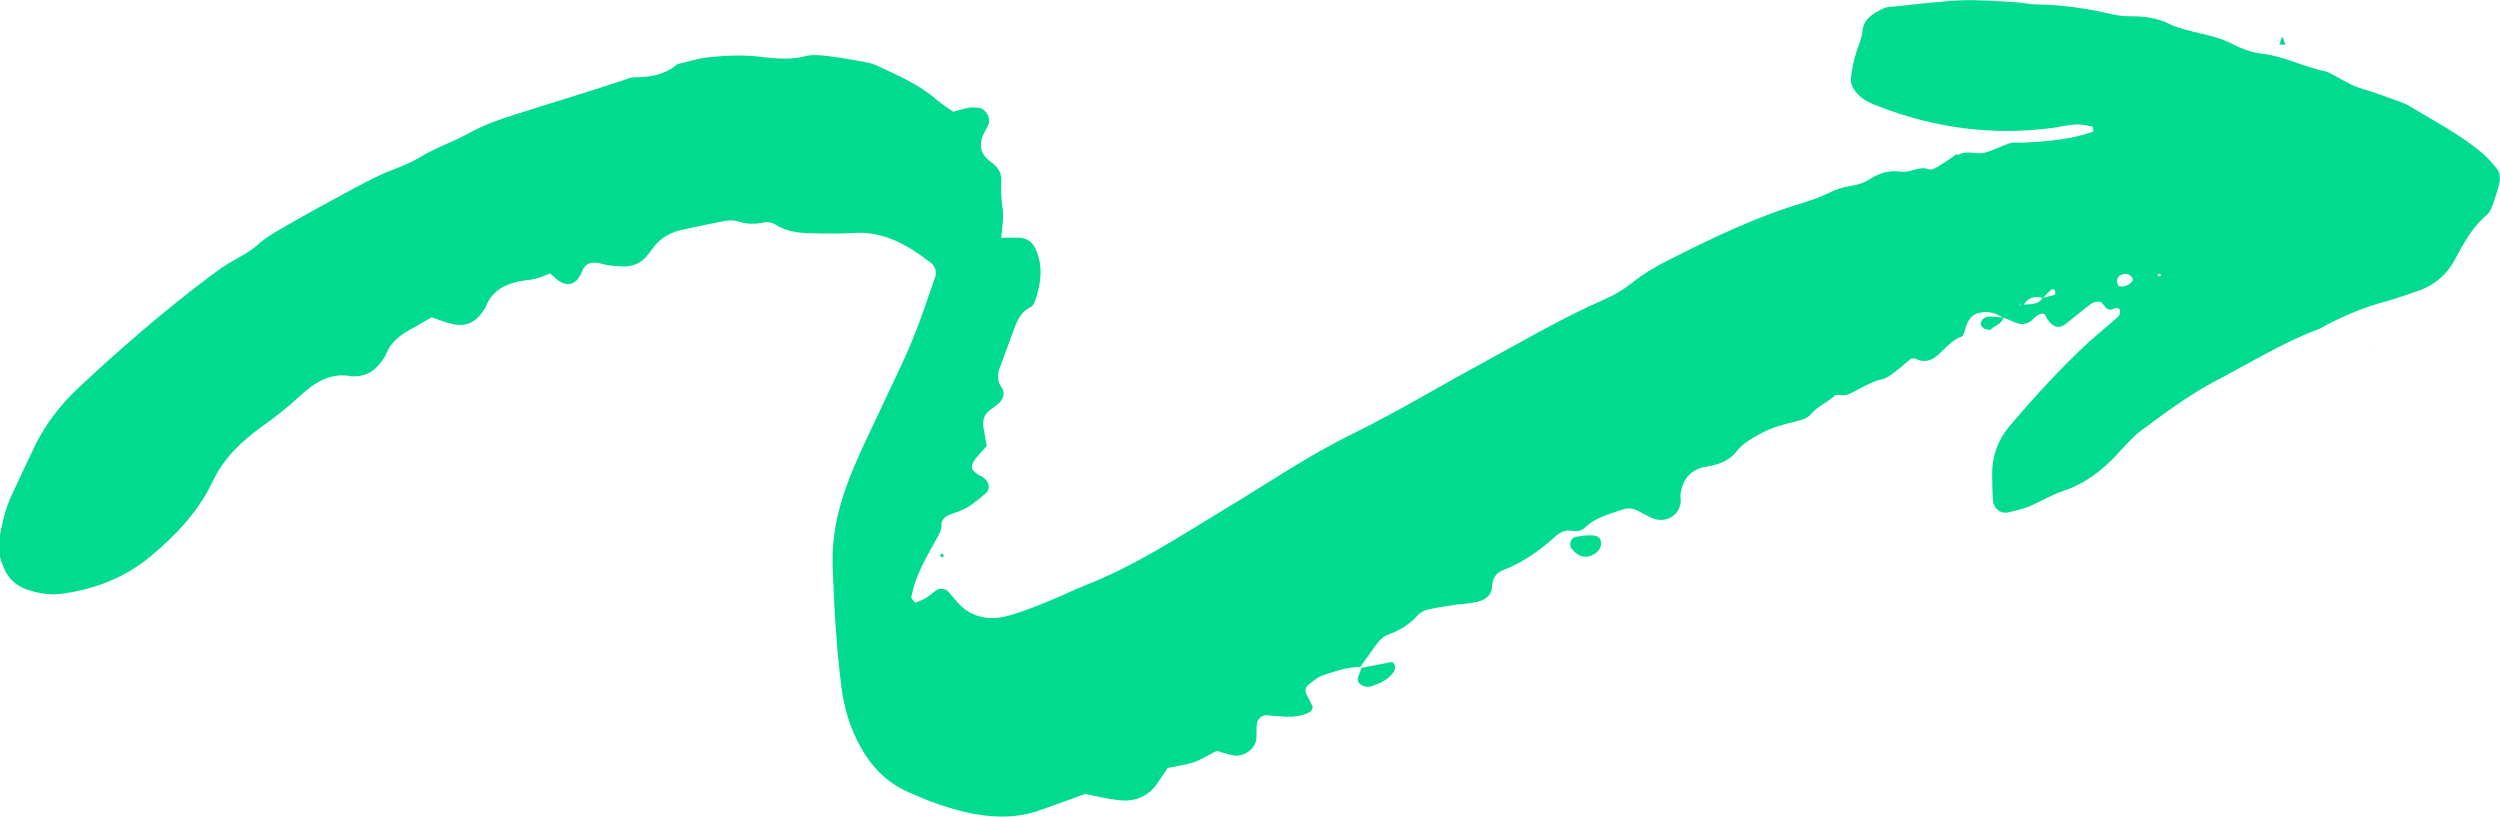 <svg xmlns="http://www.w3.org/2000/svg" id="Layer_2" viewBox="0 0 67.29 22"><defs><style>.cls-1{fill:#00db90;}</style></defs><g id="Layer_1-2"><g><path class="cls-1" d="m61.53,1.2c-.06,0-.12,0-.18,0h0c.03-.07.05-.15.08-.22.03.08.06.15.09.23h0Z"></path><path class="cls-1" d="m63.79,9.24s.04.04.05.07c-.02-.02-.03-.05-.05-.07,0,0,0,0,0,0Z"></path><path class="cls-1" d="m61.52,1.2s0,0,0,0c0,0,0,0,0,0Z"></path><path class="cls-1" d="m52.69,4.18c.24-.16.52,0,.77-.08.22-.07.43-.18.65-.25.11-.03.23,0,.34-.01.63-.03,1.27-.08,1.87-.29.02,0,.03-.05.02-.08,0-.03-.02-.07-.04-.07-.14-.02-.28-.06-.43-.05-.2.01-.4.06-.6.09-1.62.22-3.19.01-4.71-.58-.19-.07-.38-.15-.53-.3-.13-.13-.23-.28-.21-.46.03-.23.07-.46.14-.68.06-.19.15-.37.17-.58.03-.34.29-.48.56-.61.08-.04.17-.05.25-.05.61-.06,1.21-.14,1.82-.17.49-.02.99.02,1.48.05.2.01.4.06.61.06.67.01,1.33.11,1.98.26.2.05.4.06.6.06.32,0,.63.05.93.19.26.13.54.19.83.26.31.07.63.15.91.3.27.14.54.23.82.26.58.07,1.1.36,1.67.47.03,0,.06.02.08.03.31.15.61.36.94.45.34.09.66.23.99.34.11.04.22.09.31.15.62.37,1.26.71,1.83,1.17.18.14.34.32.48.5.06.08.08.23.06.33-.05.23-.12.44-.2.66-.03.08-.07.17-.13.22-.39.32-.63.76-.86,1.19-.23.44-.57.72-1.03.88-.27.09-.55.19-.83.27-.54.14-1.05.35-1.54.6-.1.05-.2.12-.31.16-.96.36-1.82.9-2.72,1.37-.73.38-1.38.87-2.03,1.35-.23.17-.42.4-.62.61-.42.46-.89.82-1.49,1.02-.3.1-.58.27-.87.4-.19.08-.39.12-.59.17-.21.05-.4-.1-.42-.33-.01-.23-.02-.46-.02-.7,0-.48.15-.91.46-1.28.68-.8,1.38-1.57,2.15-2.28.26-.23.53-.45.79-.68.03-.03.05-.11.04-.16,0-.06-.07-.08-.13-.06-.03,0-.05.02-.08.03-.09.02-.16-.02-.21-.1-.03-.04-.08-.11-.12-.11-.08,0-.18.01-.24.06-.23.17-.45.36-.68.54-.18.14-.35.09-.5-.14-.03-.05-.05-.12-.09-.13-.04-.02-.11,0-.16.03-.07.05-.13.12-.2.17-.13.09-.27.09-.41.03-.11-.05-.21-.09-.32-.13,0,0,.01.02.01.02-.14-.11-.3-.17-.48-.17-.3,0-.45.12-.55.44-.02.08-.05.2-.1.22-.29.1-.46.35-.68.53-.18.14-.36.17-.57.06-.02-.01-.06,0-.11,0-.14.12-.29.25-.45.37-.09.07-.19.15-.3.18-.35.07-.64.28-.95.42-.09.04-.22,0-.34.01-.02,0-.05,0-.07,0,.03,0,.06,0,.08,0-.21.2-.49.3-.68.53-.08.1-.25.15-.38.18-.34.08-.67.17-.98.34-.23.13-.46.25-.62.46-.17.22-.4.33-.66.39-.08.02-.17.03-.26.05-.34.09-.53.33-.59.67-.02.08,0,.17,0,.26-.04.38-.42.59-.78.43-.13-.06-.26-.13-.39-.2-.14-.07-.27-.07-.42-.02-.35.13-.72.21-1,.49-.09.08-.21.1-.33.08-.19-.04-.33.04-.47.16-.41.37-.86.69-1.38.89-.23.09-.3.24-.31.46-.02.24-.19.35-.4.4-.17.04-.34.05-.52.07-.26.04-.52.07-.77.13-.11.02-.23.07-.3.15-.22.24-.47.41-.78.52-.17.06-.29.19-.39.34-.13.19-.27.37-.4.56l.02-.02c-.36,0-.69.12-1.02.23-.13.04-.25.15-.36.23-.11.09-.13.18-.06.31.05.1.11.2.15.3.01.04-.03.12-.07.14-.21.12-.44.14-.67.13-.17-.01-.35-.03-.52-.04-.1,0-.23.11-.24.22-.01.11-.01.23-.01.35,0,.19-.1.34-.25.43-.09.06-.22.1-.32.09-.17-.02-.33-.08-.5-.13-.22.11-.42.24-.63.31-.22.07-.45.1-.69.15-.1.14-.19.29-.29.43-.24.34-.59.48-.99.44-.32-.03-.63-.11-.94-.17-.38.14-.76.27-1.14.41-.62.24-1.25.24-1.89.12-.6-.12-1.18-.33-1.73-.58-.58-.25-1-.69-1.3-1.24-.27-.49-.43-1.02-.5-1.57-.14-1.1-.2-2.2-.24-3.31-.02-.74.13-1.44.38-2.13.26-.71.6-1.39.92-2.07.29-.63.61-1.26.87-1.9.22-.54.4-1.09.59-1.64.05-.15,0-.3-.12-.39-.61-.47-1.25-.85-2.06-.8-.35.02-.7.02-1.05.01-.38,0-.76-.03-1.09-.25-.07-.04-.17-.06-.25-.05-.26.06-.51.06-.77-.03-.1-.03-.23-.02-.34,0-.37.07-.74.15-1.11.23-.33.07-.6.22-.8.49-.05.07-.1.14-.16.21-.18.22-.42.31-.7.29-.17-.01-.35-.02-.52-.07-.26-.07-.46-.04-.55.25-.02.05-.06.1-.09.15-.16.2-.37.19-.6,0-.04-.04-.08-.08-.15-.14-.12.04-.25.11-.39.14-.14.04-.29.04-.43.07-.38.08-.72.24-.89.63-.02.05-.05.11-.08.15-.23.35-.5.46-.89.36-.17-.04-.33-.11-.51-.17-.23.13-.45.26-.68.39-.23.14-.42.31-.53.56-.04.11-.11.2-.18.29-.17.22-.39.34-.67.35-.03,0-.06,0-.09,0-.58-.12-1.02.18-1.41.54-.32.3-.66.56-1.02.82-.55.39-1.03.86-1.32,1.48-.39.81-.99,1.44-1.66,2-.71.59-1.55.91-2.47,1.02-.29.03-.58-.03-.86-.12-.29-.1-.5-.29-.62-.57-.12-.27-.18-.55-.12-.85.07-.37.15-.74.31-1.09.22-.47.44-.95.67-1.42.28-.55.65-1.03,1.1-1.46,1.15-1.08,2.33-2.1,3.59-3.05.09-.07.19-.13.28-.2.33-.24.71-.38,1.02-.66.28-.25.63-.42.95-.61.33-.19.66-.37.99-.55.41-.22.82-.45,1.23-.65.39-.19.82-.31,1.18-.53.42-.26.89-.41,1.32-.65.38-.21.79-.36,1.21-.49.97-.31,1.94-.6,2.91-.92.11-.04.22-.09.34-.09.42,0,.81-.07,1.14-.35.28-.07.56-.16.85-.19.49-.05.99-.07,1.48,0,.38.04.75.07,1.13-.03.19-.05.4-.02.6,0,.32.04.63.09.95.15.11.02.23.05.33.09.58.27,1.17.52,1.66.95.13.11.28.2.43.31.14-.04.28-.09.42-.11.08-.02.17,0,.26,0,.2.03.34.28.26.46-.03.08-.08.15-.12.23-.14.31-.1.55.18.76.18.13.3.28.29.5-.01.26,0,.52.04.78.03.25-.02.51-.04.77.18,0,.35-.01.52,0,.19.02.32.12.4.29.22.48.15.96-.02,1.44-.02.05-.06.11-.1.13-.3.14-.39.42-.49.69-.12.33-.24.65-.36.98-.06.17-.05.34.06.5.1.14.05.28-.05.4-.08.08-.18.14-.27.21-.15.12-.2.27-.17.46.03.17.06.34.09.5-.11.13-.21.23-.3.34-.16.22-.13.32.11.46.02.01.06.02.08.04.18.12.22.31.08.44-.15.13-.31.26-.48.37-.15.09-.32.14-.48.2-.15.06-.24.14-.23.32,0,.08-.04.16-.08.24-.29.53-.62,1.05-.73,1.66,0,.04.05.09.08.13.01.02.06.02.08,0,.08-.03.16-.06.24-.11.1-.06.18-.14.28-.21.09-.06.24-.04.32.05.08.09.15.18.23.27.34.39.79.5,1.27.4.39-.09.77-.25,1.15-.4.35-.14.69-.31,1.04-.45,1.31-.51,2.48-1.28,3.67-2,1.17-.7,2.3-1.48,3.53-2.08,1.2-.59,2.34-1.28,3.52-1.92,1.07-.58,2.12-1.2,3.24-1.69.26-.11.51-.26.74-.44.31-.25.67-.46,1.03-.64,1.17-.59,2.35-1.16,3.61-1.53.22-.07.44-.15.65-.25.18-.09.37-.16.57-.19.2-.03.41-.09.57-.2.26-.17.52-.23.82-.19.25.04.49-.17.76-.06.06.02.17-.04.24-.08.17-.11.34-.22.51-.34,0,0,.02.03.02.03l-.03-.02Zm1.77,4.02c.18-.02.39.02.52-.18.1-.03.21-.05.31-.08.02,0,.04-.04.03-.07,0-.07-.06-.11-.11-.07-.08.06-.15.15-.22.22-.21-.05-.39-.03-.52.18-.03,0-.05,0-.08,0-.02,0-.04.02-.05.03.04-.01.08-.03.12-.04Zm2.95-.66s0-.06-.03-.08c-.06-.08-.14-.1-.23-.08-.1.02-.16.08-.17.17,0,.05.02.13.06.15.12.05.32-.05.37-.16Zm.76-.13s-.03-.04-.05-.04c-.02,0-.04.02-.05.03.01.01.03.04.05.04.02,0,.04-.02.05-.03Z"></path><path class="cls-1" d="m36.63,17.98c.28-.05.55-.11.83-.16.03,0,.09.07.09.11,0,.05-.01.12-.04.16-.16.22-.39.32-.64.39-.1.03-.25-.03-.3-.11-.05-.09-.01-.16.02-.24.02-.05.04-.11.06-.16,0,0-.02.02-.02.02Z"></path><path class="cls-1" d="m42.7,14.41c.08,0,.11,0,.14,0,.15,0,.24.06.25.17.02.12-.03.22-.12.29-.23.18-.46.15-.66-.09-.1-.12-.03-.31.11-.33.11-.02.22-.03.28-.04Z"></path><path class="cls-1" d="m53.56,8.89c-.05-.02-.11-.02-.16-.05-.04-.03-.09-.07-.09-.12,0-.04.03-.1.07-.14.04-.03.1-.06.15-.06.14,0,.27.02.41.03,0,0-.01-.02-.01-.02-.04.2-.26.23-.37.36h.01Z"></path><path class="cls-1" d="m25.33,15s-.03-.06-.02-.07c.06-.05.09-.03.09.05,0,0-.04.01-.06.02Z"></path><path class="cls-1" d="m53.55,8.9s.01-.01.01-.01c0,0-.01.01-.01.01Z"></path></g></g></svg>